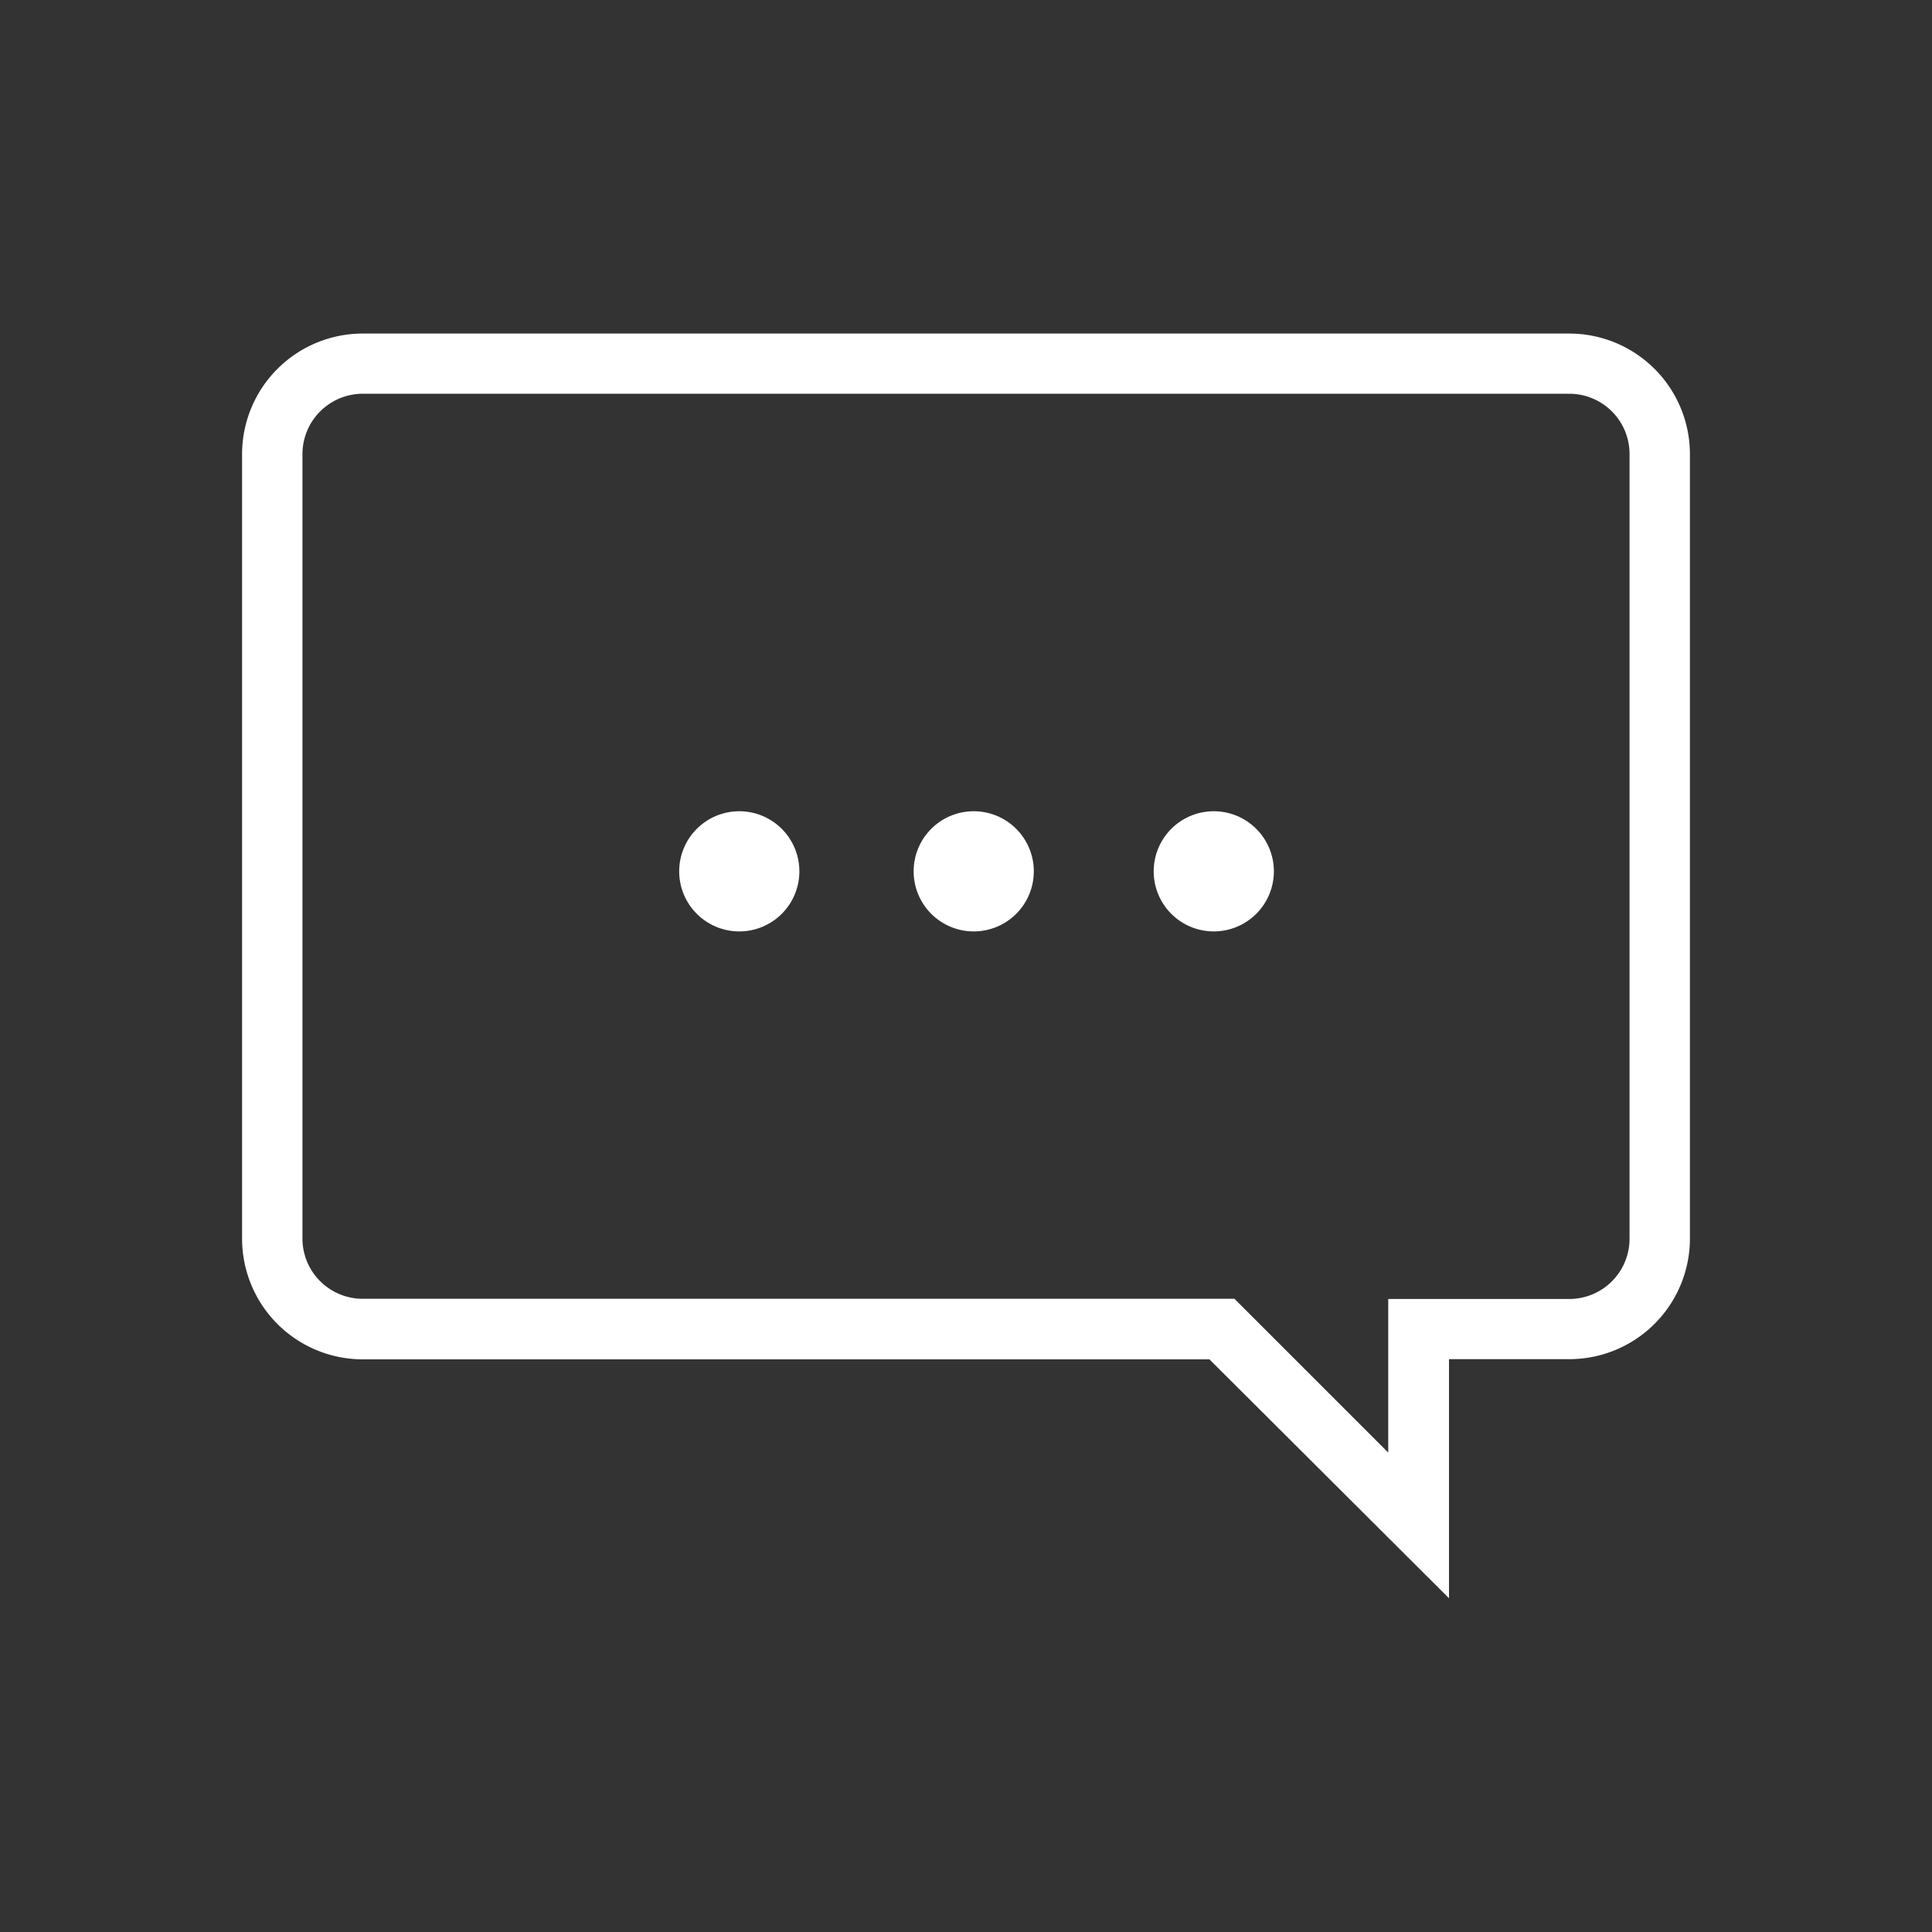 <svg id="Camada_1" data-name="Camada 1" xmlns="http://www.w3.org/2000/svg" viewBox="0 0 200 200"><rect x="0" y="0" width="200" height="200" fill="#333333" stroke="none"/><defs><style>.cls-1{fill:#fff;}</style></defs><path id="ccg" class="cls-1" d="M125.2,140.72H37.54a12.5,12.5,0,0,1-12.48-12.49V47A12.49,12.49,0,0,1,37.54,34.53H162.45A12.49,12.49,0,0,1,174.94,47v81.21a12.49,12.49,0,0,1-12.49,12.49H150v24.75ZM31.31,47v81.21a6.24,6.24,0,0,0,6.24,6.24h90.24l15.92,15.92V134.47h18.74a6.24,6.24,0,0,0,6.24-6.24V47a6.24,6.24,0,0,0-6.24-6.24H37.55A6.25,6.25,0,0,0,31.31,47ZM119.43,90.2a6.22,6.22,0,1,1,6.22,6.22,6.22,6.22,0,0,1-6.22-6.22Zm-24.85,0a6.22,6.22,0,1,1,6.22,6.22A6.22,6.22,0,0,1,94.58,90.2Zm-24.27,0a6.22,6.22,0,1,1,6.22,6.22A6.22,6.22,0,0,1,70.31,90.2Z"/></svg>